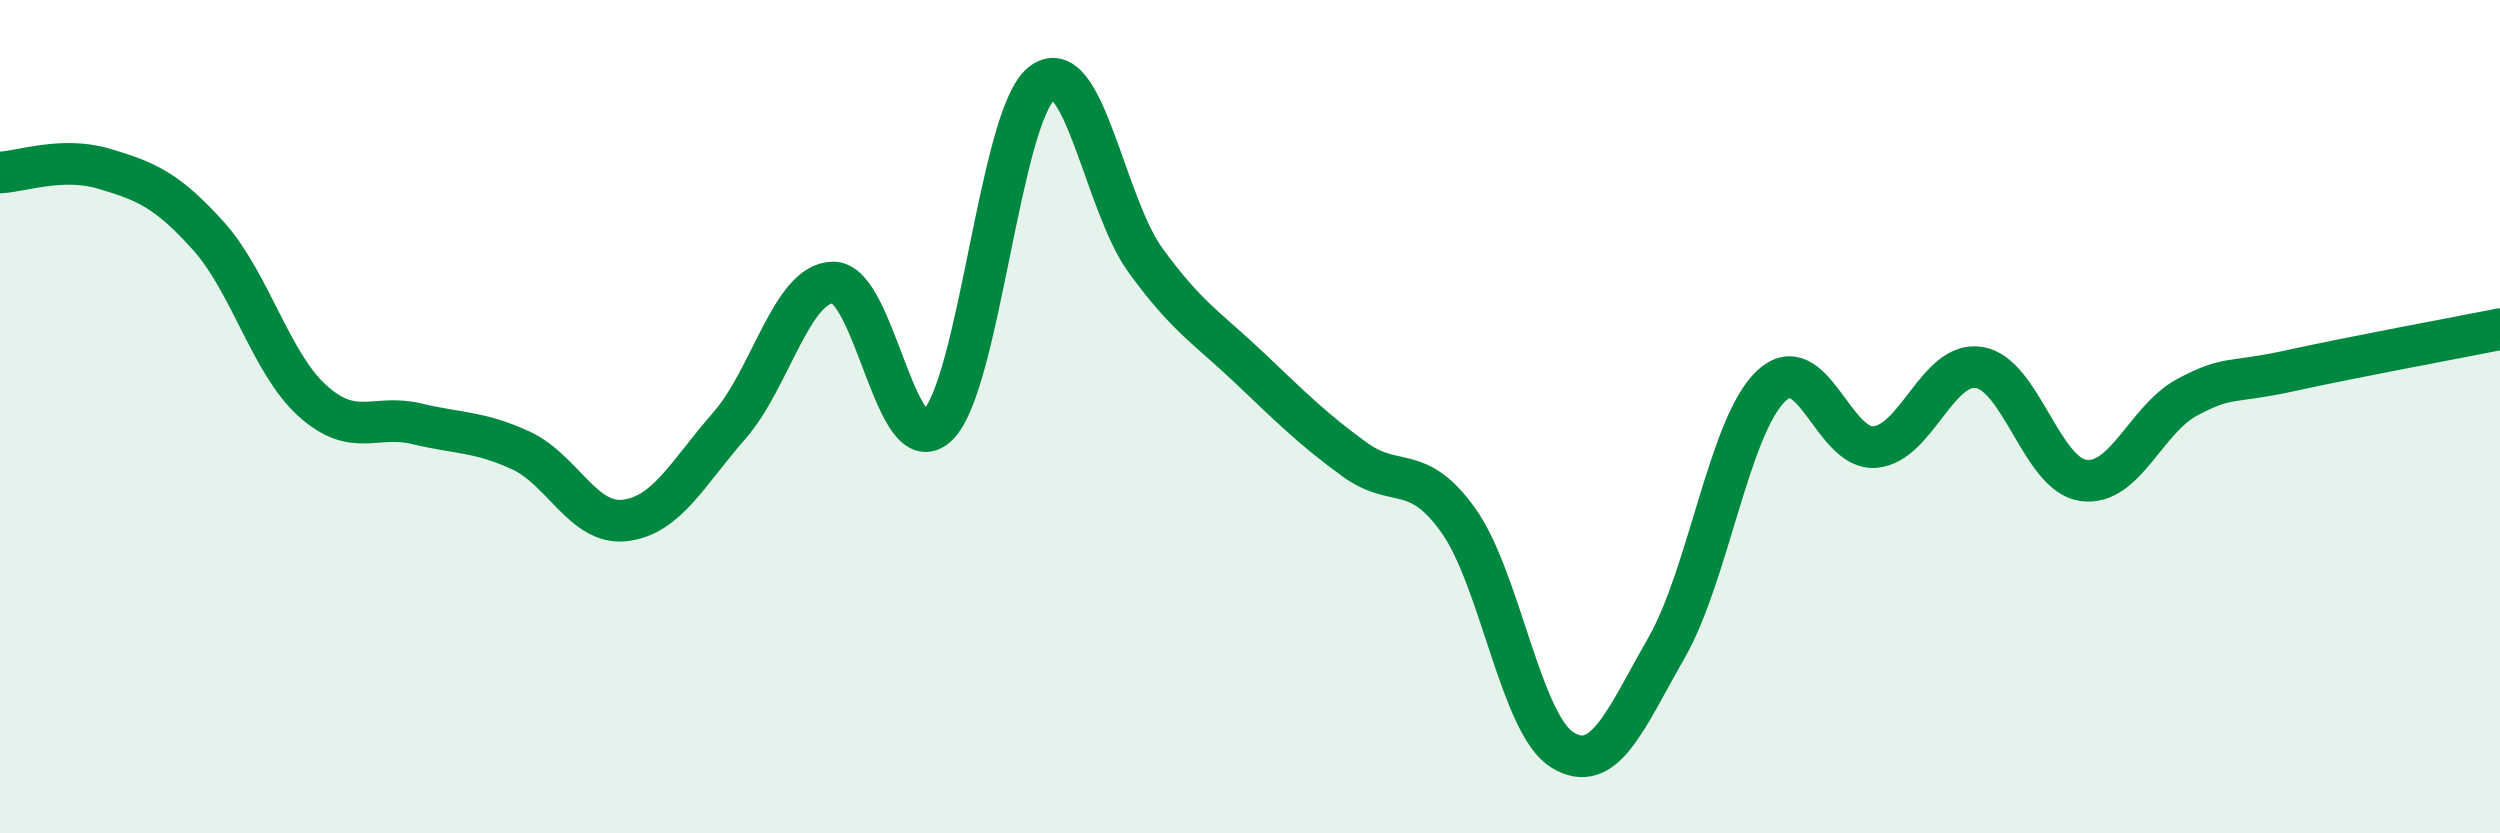 
    <svg width="60" height="20" viewBox="0 0 60 20" xmlns="http://www.w3.org/2000/svg">
      <path
        d="M 0,4.14 C 0.5,4.12 1.5,3.75 2.5,4.05 C 3.5,4.35 4,4.55 5,5.66 C 6,6.77 6.5,8.72 7.5,9.62 C 8.5,10.52 9,9.93 10,10.17 C 11,10.41 11.5,10.35 12.5,10.81 C 13.5,11.27 14,12.61 15,12.49 C 16,12.37 16.5,11.36 17.5,10.22 C 18.5,9.08 19,6.78 20,6.78 C 21,6.78 21.5,11.17 22.5,10.21 C 23.5,9.25 24,2.79 25,2 C 26,1.21 26.5,4.89 27.5,6.26 C 28.5,7.63 29,7.89 30,8.84 C 31,9.79 31.5,10.29 32.5,11.02 C 33.5,11.75 34,11.09 35,12.49 C 36,13.89 36.5,17.39 37.5,18 C 38.5,18.61 39,17.29 40,15.54 C 41,13.79 41.5,10.23 42.5,9.27 C 43.5,8.31 44,10.82 45,10.73 C 46,10.64 46.5,8.66 47.5,8.82 C 48.5,8.98 49,11.39 50,11.53 C 51,11.67 51.5,10.06 52.5,9.53 C 53.5,9 53.5,9.22 55,8.89 C 56.5,8.56 59,8.1 60,7.9L60 20L0 20Z"
        fill="#008740"
        opacity="0.1"
        stroke-linecap="round"
        stroke-linejoin="round"
      />
      <path
        d="M 0,4.14 C 0.5,4.12 1.5,3.75 2.5,4.05 C 3.5,4.35 4,4.55 5,5.66 C 6,6.77 6.5,8.72 7.5,9.62 C 8.5,10.52 9,9.93 10,10.17 C 11,10.41 11.5,10.35 12.5,10.81 C 13.5,11.27 14,12.61 15,12.49 C 16,12.37 16.5,11.36 17.5,10.22 C 18.5,9.08 19,6.78 20,6.78 C 21,6.78 21.5,11.17 22.5,10.21 C 23.5,9.25 24,2.79 25,2 C 26,1.21 26.5,4.89 27.5,6.26 C 28.5,7.63 29,7.89 30,8.84 C 31,9.79 31.5,10.29 32.5,11.02 C 33.5,11.75 34,11.09 35,12.49 C 36,13.89 36.5,17.39 37.5,18 C 38.5,18.61 39,17.29 40,15.54 C 41,13.79 41.5,10.23 42.5,9.27 C 43.5,8.31 44,10.82 45,10.73 C 46,10.64 46.5,8.66 47.5,8.82 C 48.5,8.98 49,11.39 50,11.53 C 51,11.67 51.5,10.06 52.5,9.53 C 53.5,9 53.5,9.22 55,8.89 C 56.5,8.56 59,8.1 60,7.9"
        stroke="#008740"
        stroke-width="1"
        fill="none"
        stroke-linecap="round"
        stroke-linejoin="round"
      />
    </svg>
  